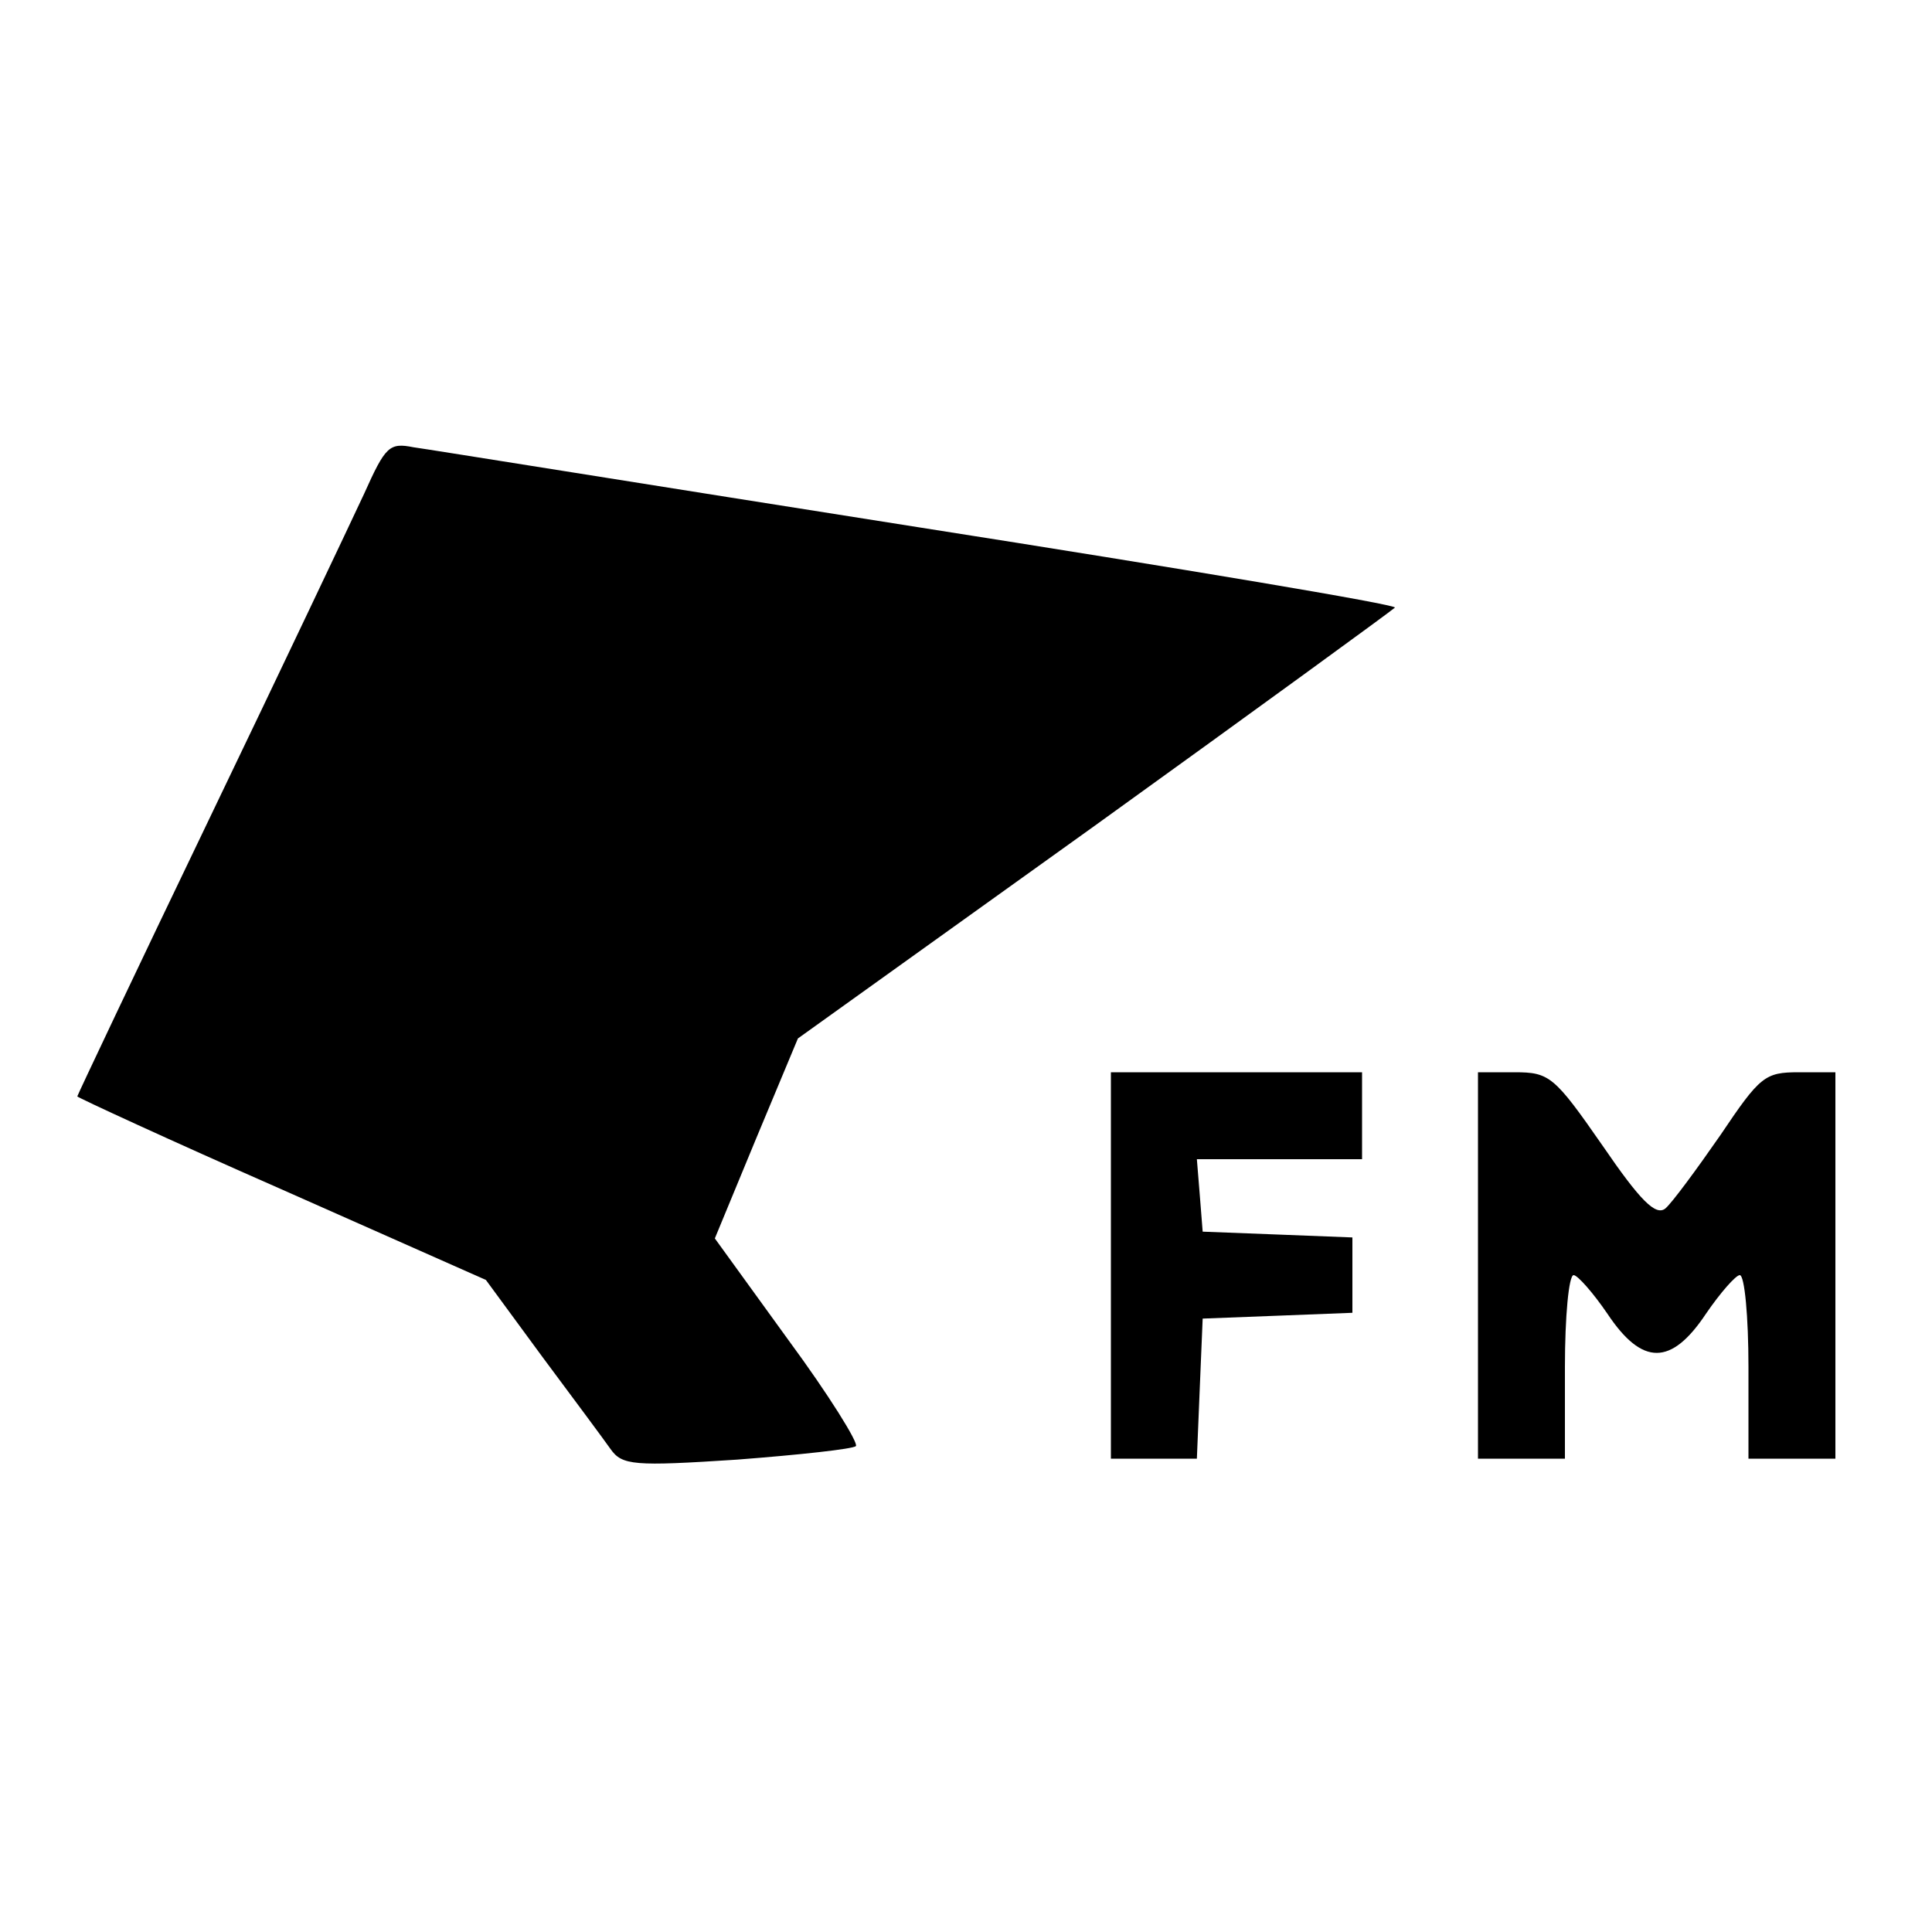<?xml version="1.0" standalone="no"?>
<!DOCTYPE svg PUBLIC "-//W3C//DTD SVG 20010904//EN"
 "http://www.w3.org/TR/2001/REC-SVG-20010904/DTD/svg10.dtd">
<svg version="1.0" xmlns="http://www.w3.org/2000/svg"
 width="200pt" height="200pt" viewBox="0 0 200 200"
 preserveAspectRatio="xMidYMid meet">
<g transform="translate(0,200) scale(0.1,-0.1)"
fill="#000000" stroke="none">
<path d="M377 1489 c-14 -30 -86 -182 -161 -338 -75 -156 -136 -285 -136 -286
0 -1 95 -45 211 -96 l212 -94 58 -79 c32 -43 64 -86 71 -96 12 -17 24 -18 131
-11 65 5 120 11 123 14 3 3 -28 53 -70 110 l-76 105 43 104 43 103 307 220
c168 121 308 223 311 226 3 3 -218 40 -492 83 -273 43 -509 81 -524 83 -25 5
-29 1 -51 -48z"/>
<path d="M1150 690 l0 -200 45 0 44 0 3 73 3 72 78 3 77 3 0 39 0 39 -77 3
-78 3 -3 38 -3 37 85 0 86 0 0 45 0 45 -130 0 -130 0 0 -200z"/>
<path d="M1530 690 l0 -200 45 0 45 0 0 95 c0 52 4 95 9 95 4 0 20 -18 35 -40
36 -54 66 -54 102 0 15 22 31 40 35 40 5 0 9 -43 9 -95 l0 -95 45 0 45 0 0
200 0 200 -38 0 c-35 0 -40 -4 -81 -65 -25 -36 -50 -70 -57 -76 -10 -8 -26 8
-65 65 -50 72 -55 76 -91 76 l-38 0 0 -200z"/>
</g>
</svg>
